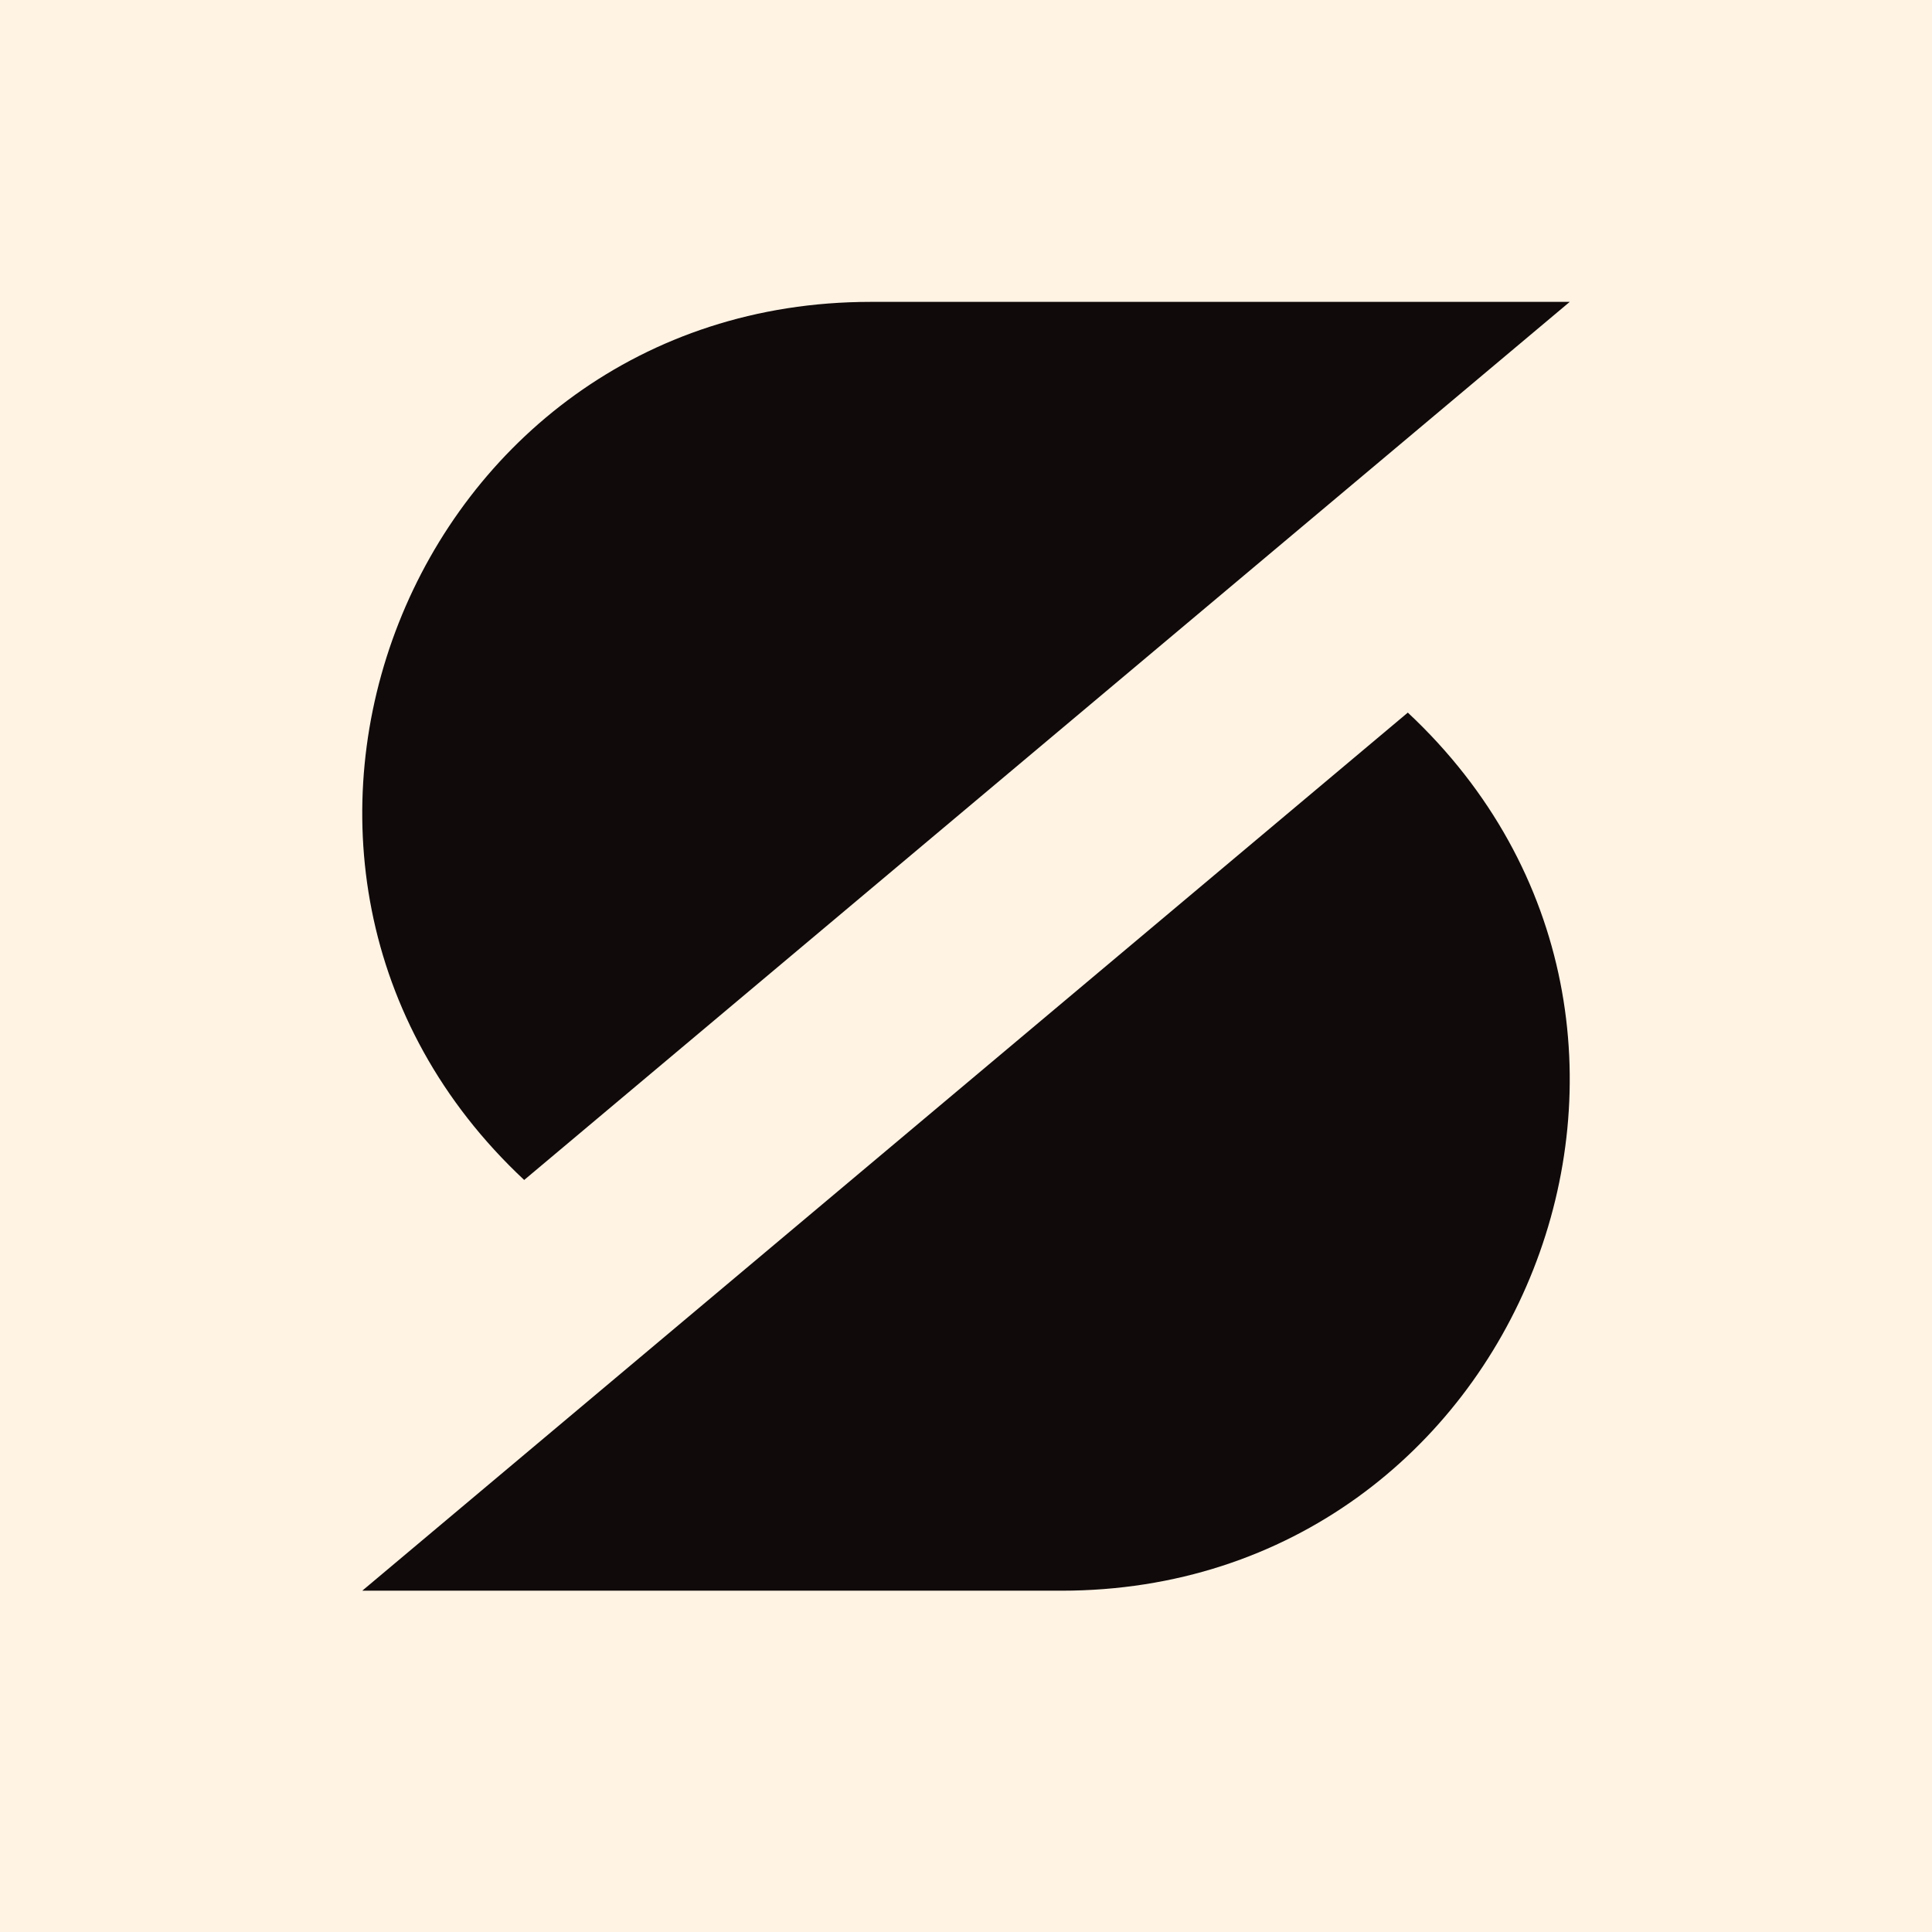 <svg width="256" height="256" viewBox="0 0 256 256" fill="none" xmlns="http://www.w3.org/2000/svg">
<rect width="256" height="256" fill="#FFF3E4"/>
<path d="M69.457 156.353C24.895 114.698 54.372 40 115.371 40H207.999L69.457 156.353V156.353Z" fill="#100A0A"/>
<path d="M186.543 94.423C231.105 136.078 201.628 210.776 140.629 210.776H48.001L186.543 94.423V94.423Z" fill="#100A0A"/>
</svg>
